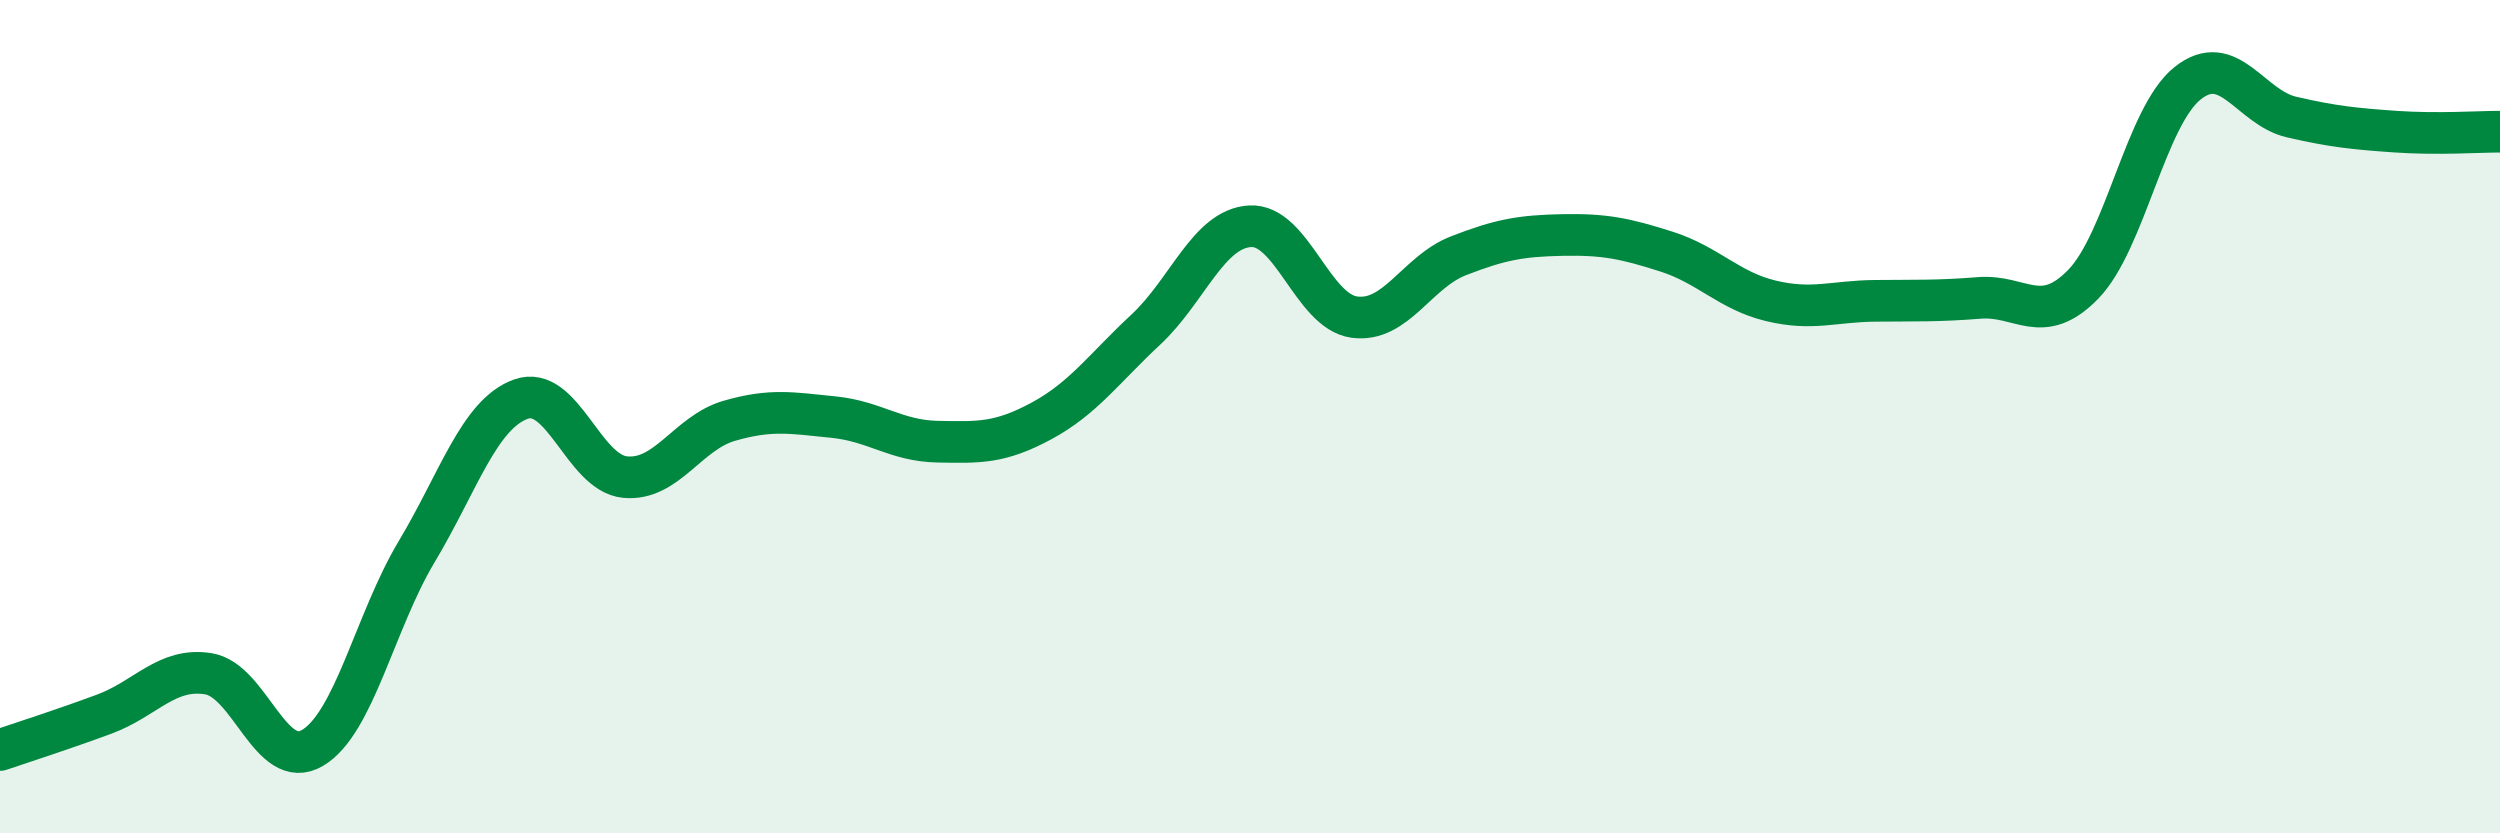 
    <svg width="60" height="20" viewBox="0 0 60 20" xmlns="http://www.w3.org/2000/svg">
      <path
        d="M 0,18 C 0.5,17.83 1.5,17.51 2.5,17.14 C 3.5,16.77 4,16.01 5,16.17 C 6,16.33 6.5,18.54 7.5,17.95 C 8.5,17.36 9,14.91 10,13.24 C 11,11.57 11.5,9.94 12.5,9.58 C 13.5,9.22 14,11.35 15,11.45 C 16,11.55 16.5,10.39 17.5,10.1 C 18.5,9.81 19,9.91 20,10.01 C 21,10.11 21.5,10.58 22.5,10.6 C 23.5,10.62 24,10.64 25,10.1 C 26,9.56 26.5,8.84 27.5,7.91 C 28.5,6.98 29,5.49 30,5.43 C 31,5.37 31.5,7.47 32.5,7.61 C 33.5,7.75 34,6.53 35,6.14 C 36,5.75 36.5,5.66 37.5,5.64 C 38.5,5.62 39,5.72 40,6.04 C 41,6.36 41.5,6.98 42.5,7.22 C 43.5,7.46 44,7.23 45,7.22 C 46,7.21 46.5,7.23 47.5,7.15 C 48.5,7.07 49,7.85 50,6.82 C 51,5.79 51.5,2.8 52.5,2 C 53.5,1.2 54,2.58 55,2.81 C 56,3.04 56.5,3.09 57.5,3.16 C 58.5,3.23 59.5,3.16 60,3.16L60 20L0 20Z"
        fill="#008740"
        opacity="0.1"
        stroke-linecap="round"
        stroke-linejoin="round"
      />
      <path
        d="M 0,18 C 0.5,17.83 1.5,17.51 2.5,17.14 C 3.5,16.77 4,16.01 5,16.17 C 6,16.33 6.5,18.54 7.5,17.95 C 8.5,17.36 9,14.91 10,13.24 C 11,11.57 11.5,9.94 12.5,9.58 C 13.5,9.22 14,11.35 15,11.45 C 16,11.55 16.5,10.39 17.5,10.1 C 18.5,9.81 19,9.91 20,10.01 C 21,10.11 21.5,10.58 22.5,10.6 C 23.5,10.62 24,10.64 25,10.1 C 26,9.56 26.5,8.84 27.5,7.91 C 28.5,6.98 29,5.49 30,5.43 C 31,5.37 31.5,7.47 32.5,7.61 C 33.5,7.75 34,6.53 35,6.14 C 36,5.75 36.5,5.66 37.5,5.64 C 38.5,5.62 39,5.72 40,6.04 C 41,6.36 41.5,6.98 42.5,7.22 C 43.5,7.46 44,7.23 45,7.22 C 46,7.21 46.5,7.23 47.5,7.15 C 48.5,7.07 49,7.85 50,6.82 C 51,5.79 51.5,2.8 52.5,2 C 53.5,1.2 54,2.58 55,2.81 C 56,3.04 56.5,3.09 57.5,3.16 C 58.5,3.23 59.5,3.16 60,3.16"
        stroke="#008740"
        stroke-width="1"
        fill="none"
        stroke-linecap="round"
        stroke-linejoin="round"
      />
    </svg>
  